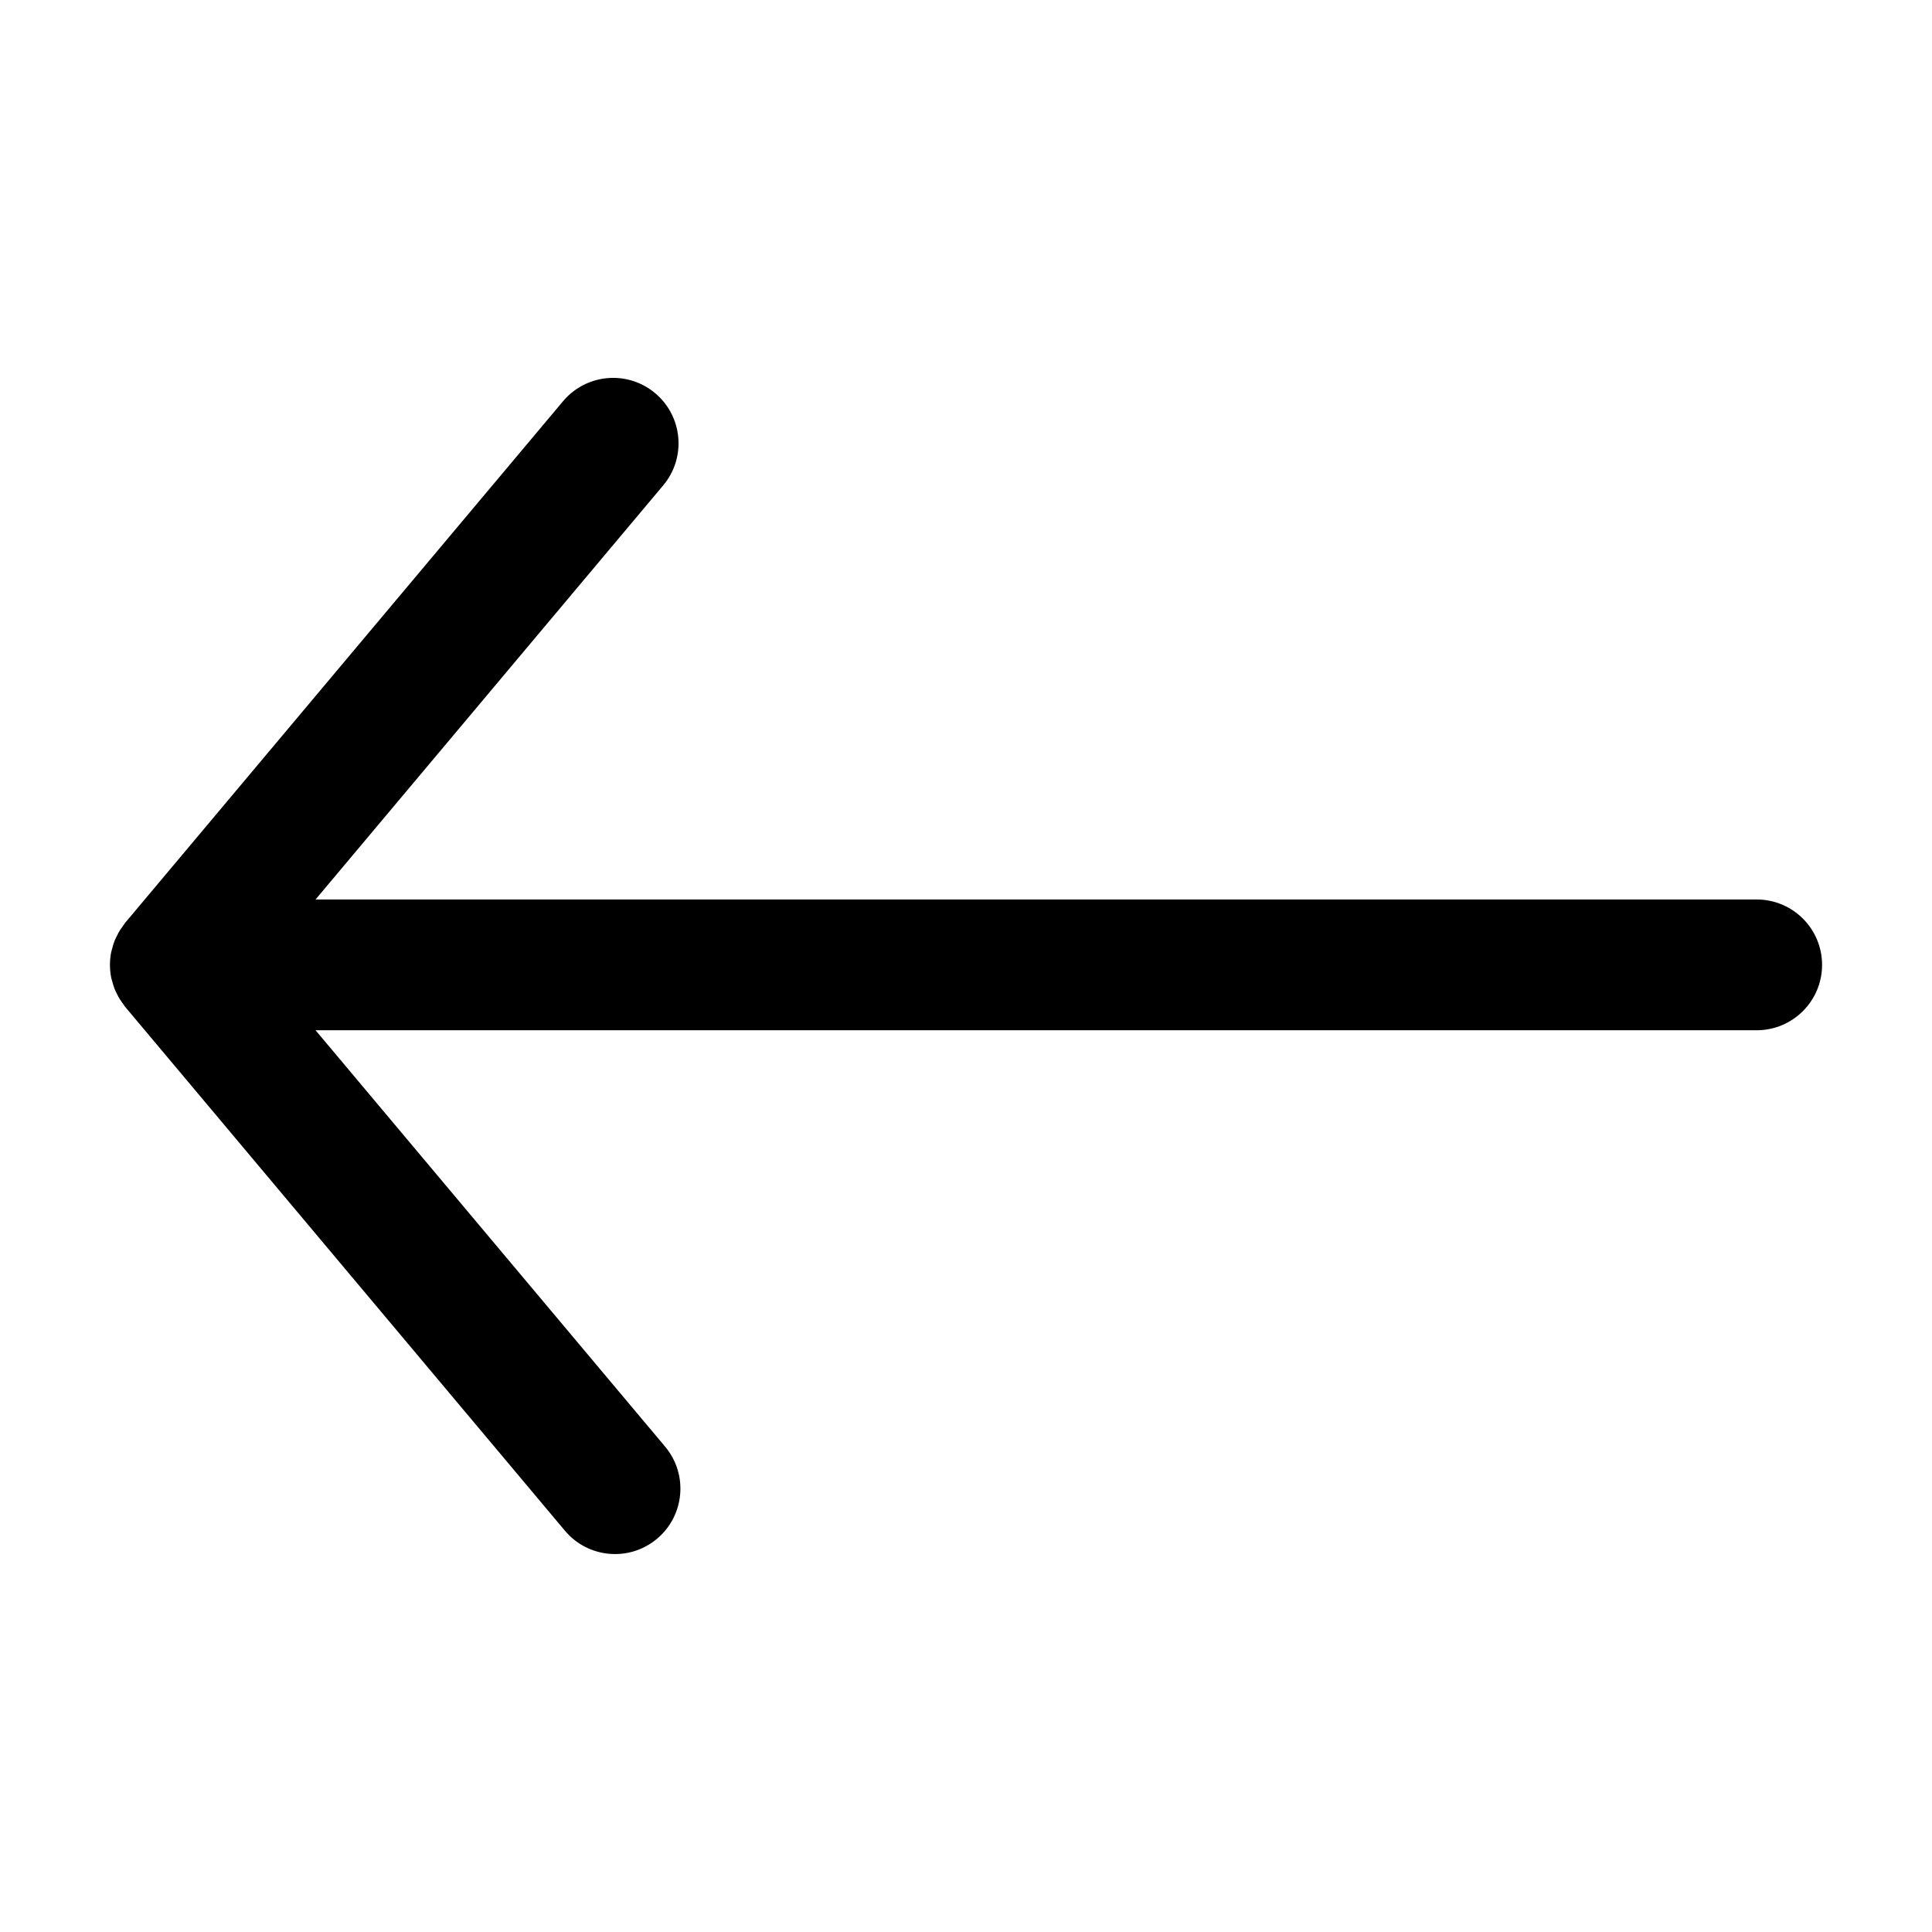 <?xml version="1.0" encoding="UTF-8"?>
<!-- The Best Svg Icon site in the world: iconSvg.co, Visit us! https://iconsvg.co -->
<svg fill="#000000" width="800px" height="800px" version="1.1" viewBox="144 144 512 512" xmlns="http://www.w3.org/2000/svg">
 <path d="m175.78 390.54c-0.324 0.523-0.605 1.066-0.871 1.617-0.203 0.406-0.402 0.805-0.57 1.234-0.246 0.637-0.43 1.281-0.598 1.934-0.105 0.383-0.227 0.746-0.301 1.137-0.402 2.141-0.402 4.332 0 6.473 0.074 0.398 0.195 0.762 0.309 1.148 0.168 0.648 0.348 1.289 0.594 1.918 0.168 0.434 0.371 0.836 0.578 1.25 0.262 0.539 0.535 1.078 0.855 1.582 0.273 0.422 0.555 0.82 0.848 1.219 0.191 0.25 0.348 0.527 0.551 0.777l116.53 138.82c6.156 7.332 17.09 8.293 24.418 2.137 7.336-6.152 8.293-17.09 2.137-24.418l-92.633-110.34h381.91c9.574 0 17.332-7.766 17.332-17.324 0-9.578-7.758-17.332-17.332-17.332h-381.91l92.137-109.75c6.156-7.332 5.199-18.262-2.133-24.418-3.254-2.731-7.203-4.062-11.133-4.062-4.941 0-9.855 2.106-13.285 6.188l-116.04 138.22c-0.211 0.258-0.367 0.543-0.562 0.805-0.285 0.387-0.559 0.777-0.828 1.18z"/>
</svg>